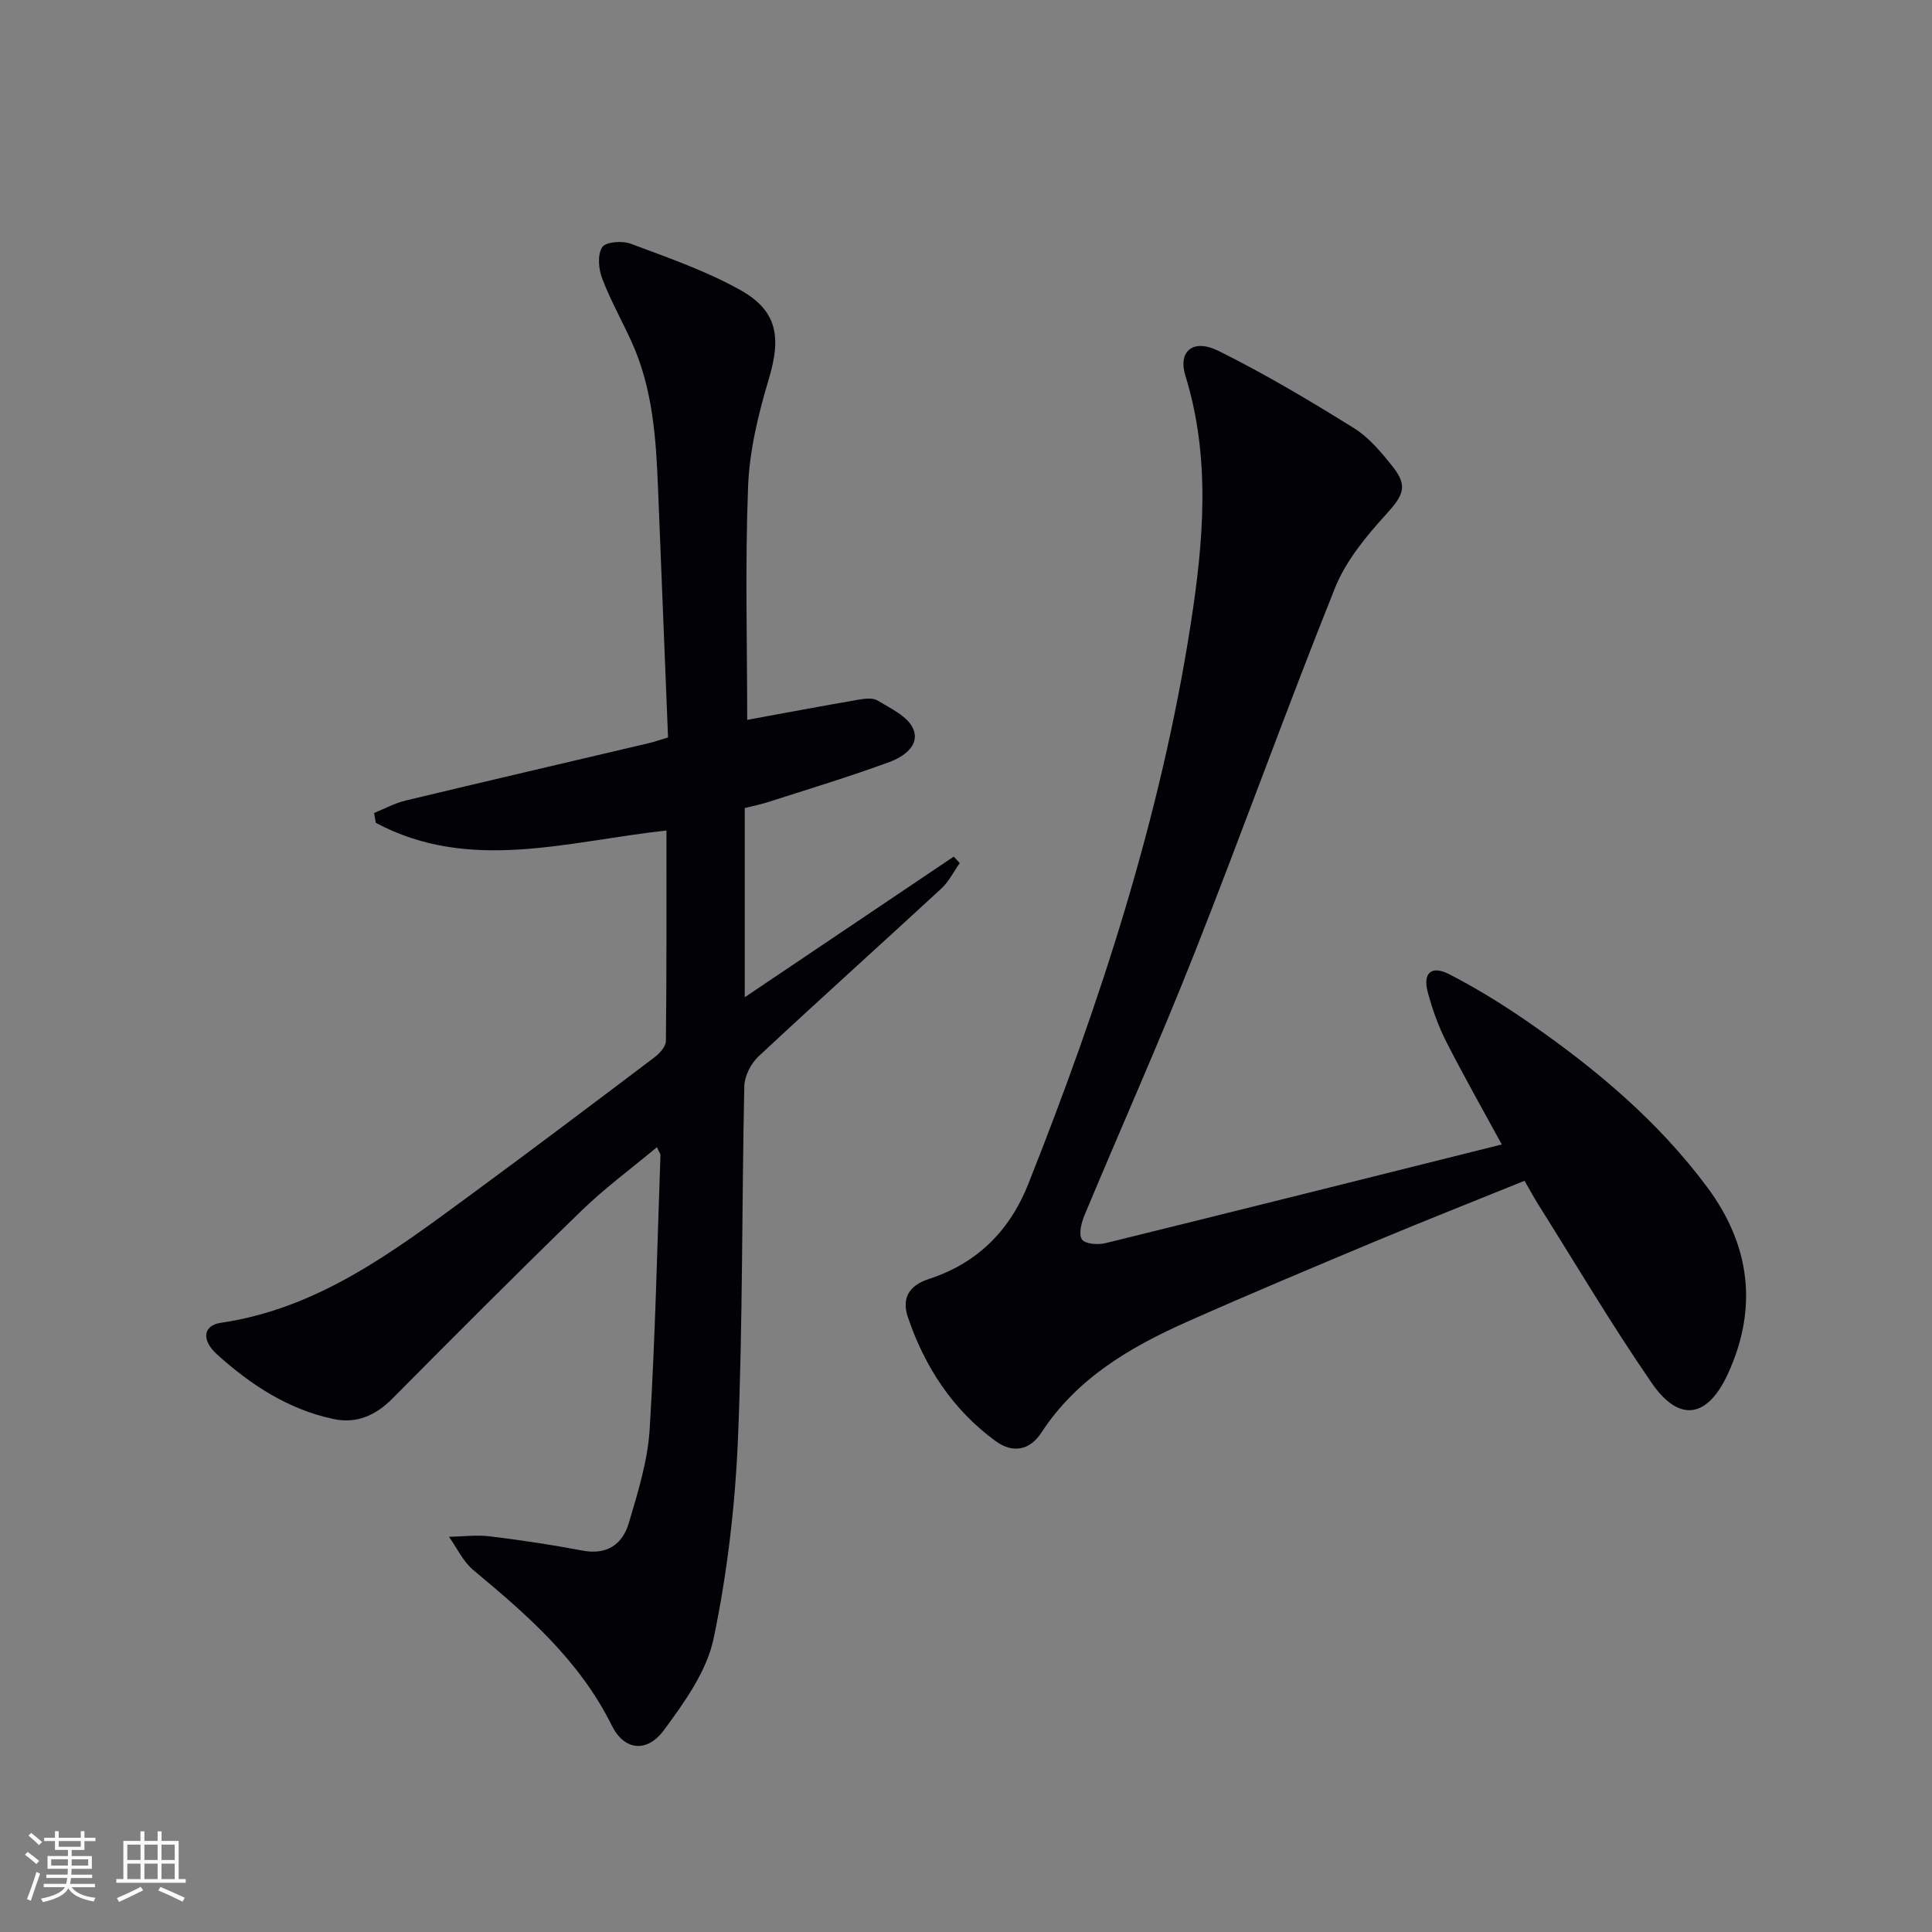 <svg enable-background="new 0 0 400 400" viewBox="0 0 400 400" xmlns="http://www.w3.org/2000/svg"><rect x="0" y="0" width="400" height="400" fill="#808080" stroke="none"/><path d="m154.7 149.04c7.47-1.37 15.25-2.83 23.05-4.18 1.29-.22 2.95-.43 3.93.17 2.68 1.64 6.17 3.22 7.33 5.75 1.61 3.51-1.96 5.92-4.85 6.98-8.24 3.03-16.66 5.58-25.03 8.27-1.56.5-3.18.82-4.94 1.27v39.17c14.61-9.83 28.94-19.47 43.27-29.12.42.45.83.9 1.25 1.34-1.26 1.77-2.25 3.83-3.81 5.27-12.59 11.63-25.35 23.08-37.88 34.78-1.56 1.46-2.87 4.05-2.92 6.14-.53 24.3-.3 48.64-1.31 72.92-.58 13.87-2.2 27.84-5.04 41.42-1.41 6.77-6.02 13.19-10.27 18.96-3.52 4.78-8.24 4.28-10.82-.94-6.65-13.43-17.47-22.87-28.65-32.16-2.13-1.77-3.39-4.57-5.05-6.9 2.81-.05 5.66-.43 8.43-.1 6.42.78 12.84 1.74 19.19 2.95 5.08.97 8.3-1.29 9.61-5.7 1.87-6.32 3.9-12.81 4.31-19.32 1.17-18.92 1.56-37.89 2.24-56.84.01-.28-.24-.57-.73-1.66-5.31 4.43-10.73 8.42-15.52 13.06-13.24 12.84-26.27 25.9-39.26 39-3.46 3.49-7.41 5.23-12.14 4.23-9.37-1.97-17.16-7.07-24.14-13.37-3.32-3-2.91-6.02.79-6.56 20.14-2.96 35.7-14.74 51.39-26.26 12.88-9.46 25.64-19.08 38.38-28.71 1.07-.81 2.35-2.23 2.36-3.38.16-14.47.11-28.94.11-43.57-20.48 2.21-40.73 8.79-60.17-1.59-.12-.68-.24-1.36-.36-2.04 2.17-.87 4.27-2.03 6.51-2.57 16.78-4.03 33.59-7.93 50.38-11.89 1.12-.26 2.21-.65 3.97-1.18-.69-17.1-1.38-34.2-2.06-51.3-.41-10.48-1.07-20.92-5.51-30.66-2-4.39-4.39-8.63-6.09-13.13-.74-1.95-.97-4.9.04-6.42.73-1.11 4.15-1.37 5.89-.71 7.71 2.89 15.61 5.61 22.75 9.62 7.67 4.3 8.4 9.83 5.87 18.29-2.17 7.26-4.03 14.86-4.32 22.37-.63 16.29-.18 32.57-.18 48.3z" fill="#010106"/><path d="m310.93 236.95c-3.82-7.01-7.83-14.07-11.51-21.3-1.64-3.23-2.88-6.73-3.82-10.24-1.06-3.96.74-5.61 4.44-3.71 5.73 2.95 11.26 6.37 16.56 10.05 13.89 9.62 26.77 20.45 36.9 34.1 8.83 11.9 10.53 24.9 4.25 38.57-4.23 9.21-10.09 10.17-15.8 1.88-8.29-12.04-15.75-24.66-23.54-37.04-.87-1.39-1.64-2.84-2.77-4.79-10.42 4.22-20.73 8.29-30.95 12.56-13.02 5.45-26.05 10.91-38.94 16.64-11.82 5.26-22.81 11.7-30.16 22.96-2.35 3.6-5.86 4.37-9.48 1.72-8.88-6.5-14.64-15.33-18.13-25.61-1.27-3.75-.02-6.53 4.36-7.95 9.89-3.22 16.67-9.88 20.55-19.64 14.92-37.59 27.42-75.92 33.64-115.97 2.64-17.03 4.17-34.35-1.11-51.41-1.56-5.04 1.58-7.74 6.86-5.12 9.62 4.77 18.88 10.29 28.01 15.97 3.16 1.96 5.74 5.08 8.1 8.05 3.18 4 2.06 5.99-1.31 9.7-4.17 4.59-8.41 9.69-10.68 15.35-10.07 25.11-19.2 50.59-29.15 75.75-7.2 18.21-15.2 36.11-22.74 54.19-.64 1.54-1.23 3.94-.49 4.97.69.95 3.31 1.13 4.87.75 27.21-6.7 54.4-13.52 82.04-20.43z" fill="#010106"/><g fill="#fafafc"><path d="m5.17 384 .55-.58c.85.61 1.65 1.24 2.4 1.87l-.59.64c-.83-.73-1.62-1.38-2.36-1.93m1.22 9.53-.82-.34c.71-1.76 1.37-3.64 1.98-5.63.24.13.5.25.76.36-.6 1.67-1.24 3.54-1.92 5.61m-.5-13.5.57-.54c.56.44 1.31 1.06 2.26 1.87l-.64.64c-.68-.66-1.41-1.32-2.19-1.97m3.25.46h2.24v-1.36h.77v1.36h4.57v-1.36h.76v1.36h2.28v.69h-2.28v1.84h-2.64v1.26h4.18v2.64h-4.21c0 .45-.02.86-.05 1.21h4.32v.69h-4.38c-.04.34-.1.75-.19 1.22h5.15v.69h-4.82c.87 1.19 2.51 1.92 4.93 2.19-.17.32-.3.57-.37.76-2.77-.49-4.52-1.41-5.26-2.76-.56 1.26-2.3 2.23-5.24 2.9-.12-.24-.26-.48-.43-.72 2.73-.55 4.38-1.34 4.96-2.38h-4.38v-.69h4.65c.1-.38.17-.79.21-1.22h-4.32v-.69h4.4c.03-.34.05-.75.05-1.21h-4.2v-2.64h4.23v-1.26h-2.69v-1.84h-2.24zm1.46 4.46v1.29h3.45c.01-.4.02-.57.01-.53v-.32-.45h-3.46zm1.55-2.59h4.57v-1.19h-4.57zm6.11 2.59h-3.42v.77c-.01.19-.01.37-.02.53h3.44z"/><path d="m32.63 379.16h.82v1.98h3.54v7.89h1.46v.78h-14.37v-.78h1.46v-7.89h3.54v-1.98h.82v1.98h2.73zm-3.49 11.48.5.73c-1.61.82-3.28 1.63-5 2.41-.13-.27-.28-.55-.44-.82 1.75-.72 3.4-1.49 4.94-2.32m-2.78-5.55h2.73v-3.18h-2.73zm0 3.95h2.73v-3.2h-2.73zm3.54-3.95h2.73v-3.18h-2.73zm0 3.95h2.73v-3.2h-2.73zm7.89 4.68c-1.84-.92-3.51-1.7-5.02-2.32l.45-.73c1.89.8 3.57 1.55 5.04 2.23zm-1.62-11.81h-2.73v3.18h2.73zm-2.73 7.13h2.73v-3.2h-2.73z"/></g></svg>